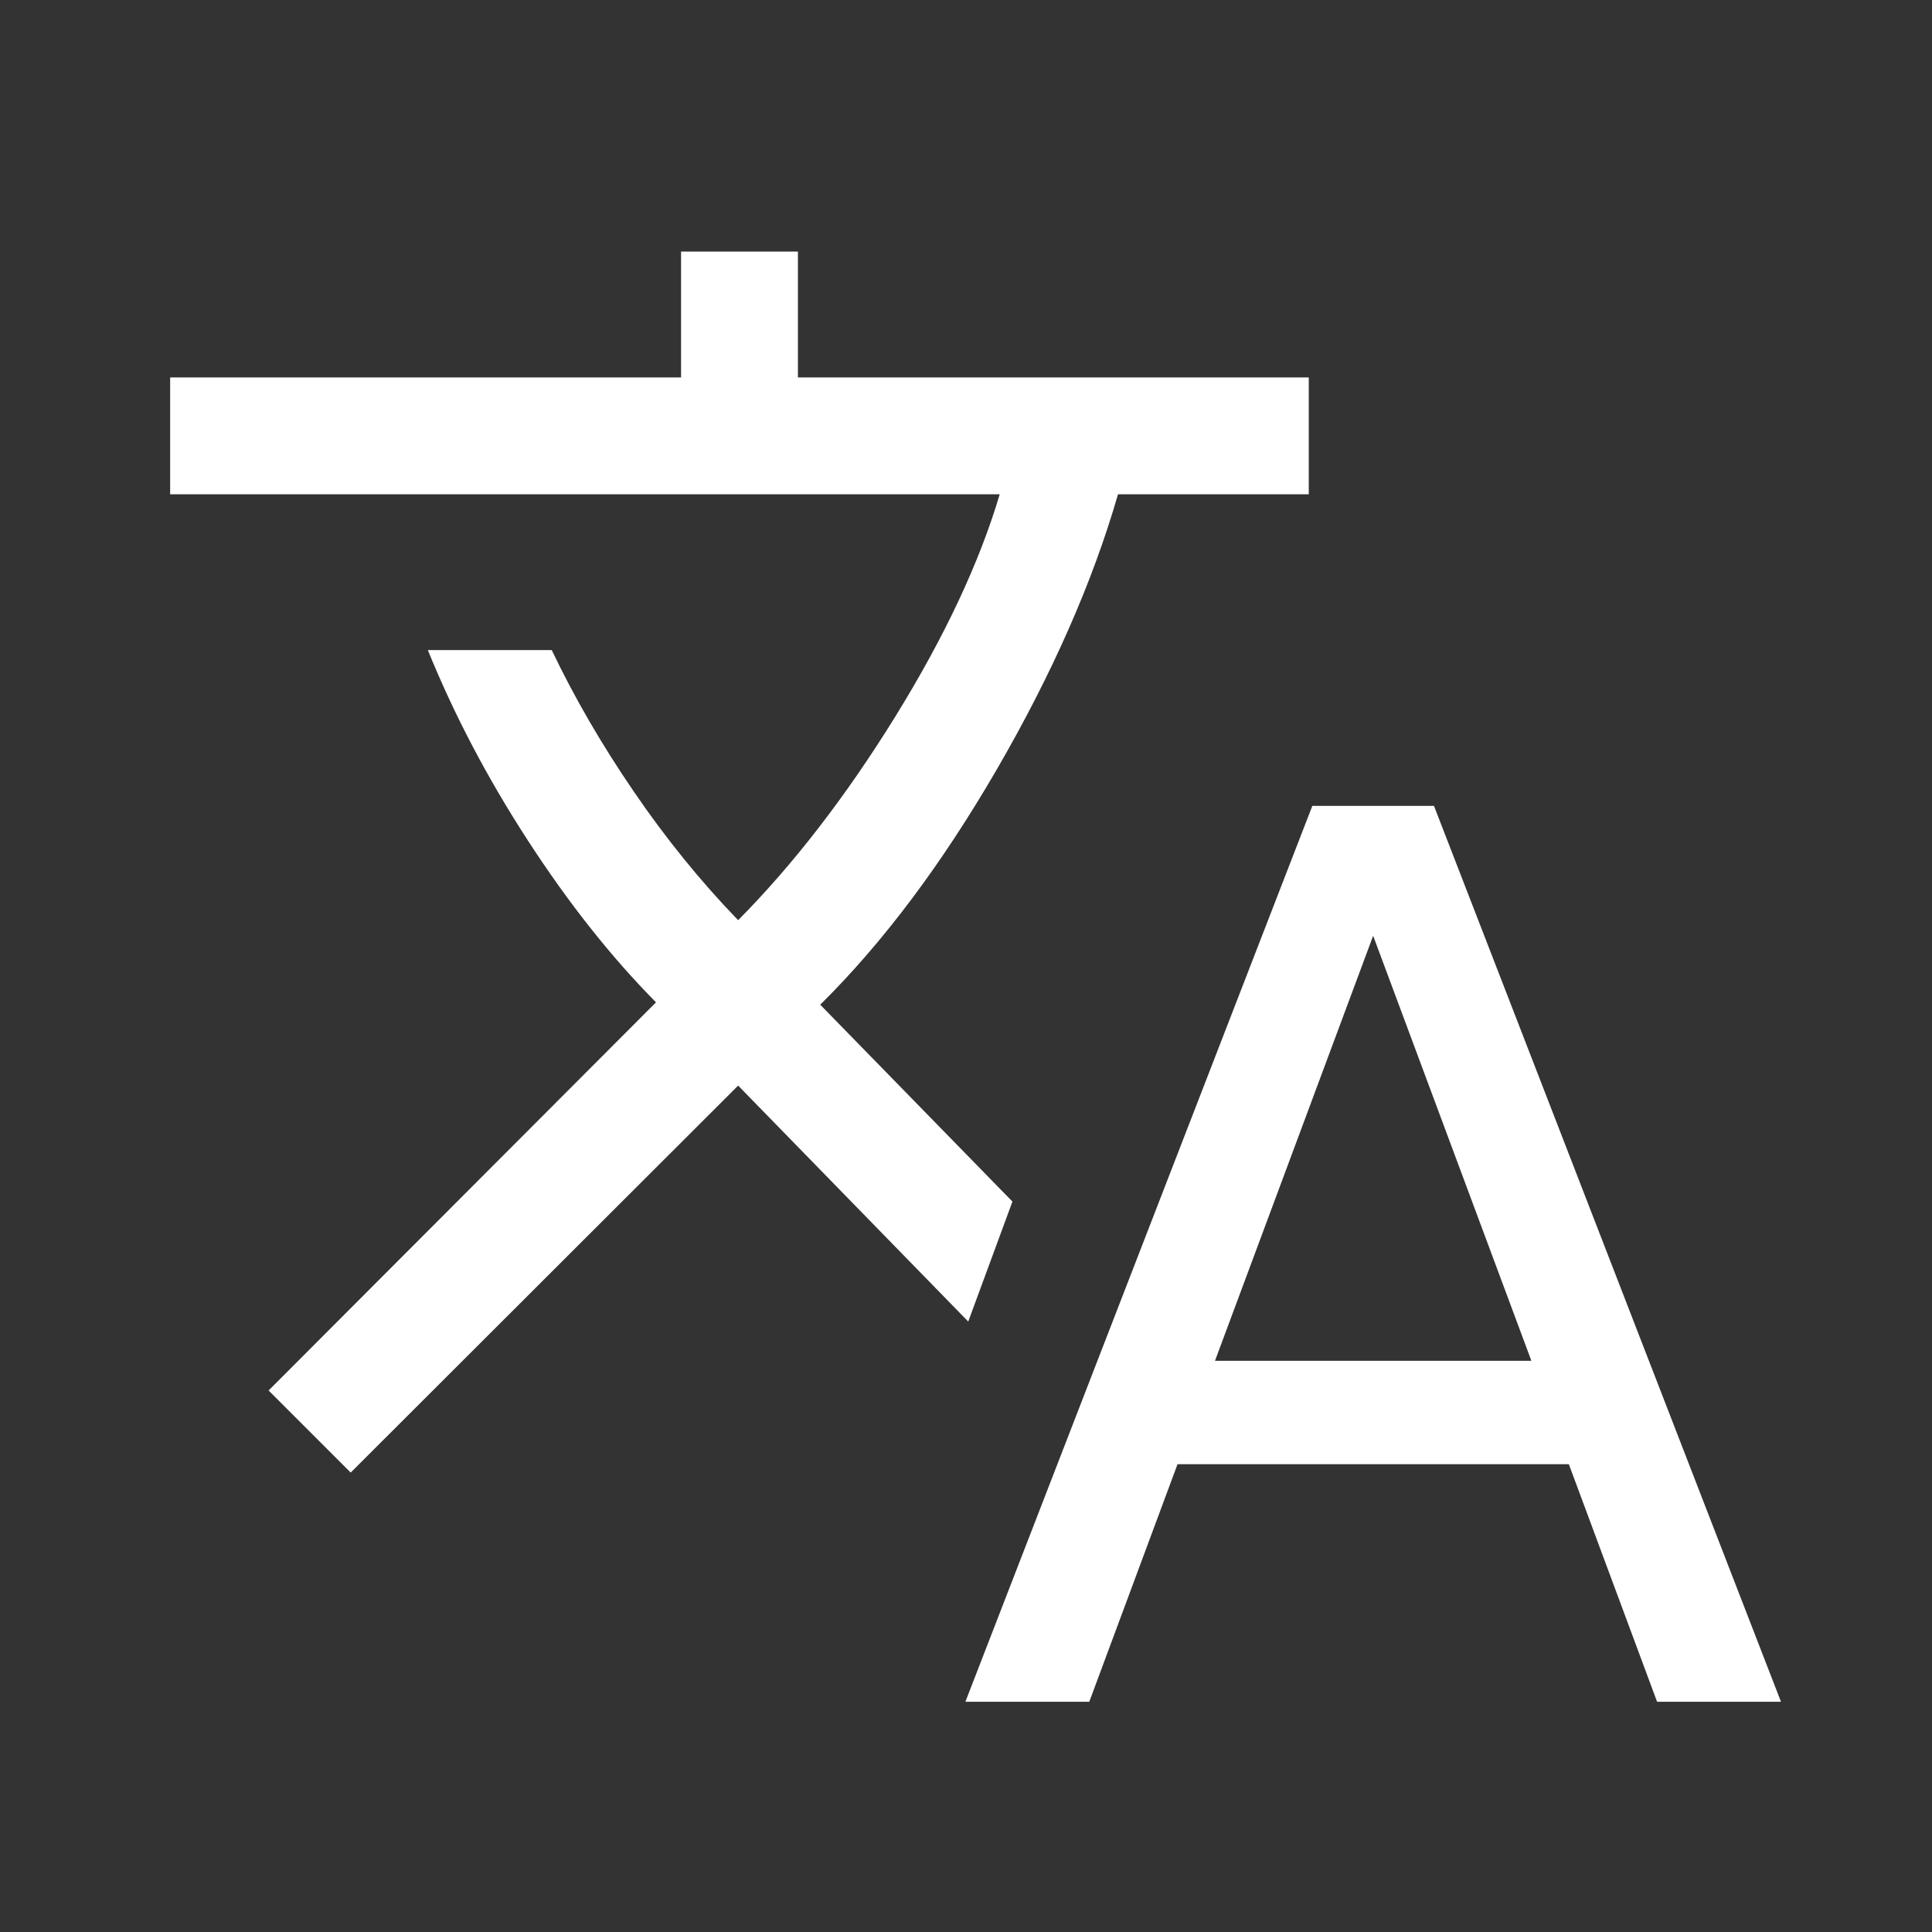 <svg width="31" height="31" viewBox="0 0 31 31" fill="none" xmlns="http://www.w3.org/2000/svg">
<rect x="0" y="0" width="31" height="31" fill="#333333" stroke="none"/>
<g id="translate">
<mask id="mask0_11722_13911" style="mask-type:alpha" maskUnits="userSpaceOnUse" x="0" y="0" width="31" height="31">
<rect id="Bounding box" x="0.616" y="0.432" width="30" height="30" fill="#D9D9D9"/>
</mask>
<g mask="url(#mask0_11722_13911)">
<path id="translate_2" d="M15.49 27.306L21.057 12.931H23.009L28.577 27.306H26.589L25.173 23.494H18.894L17.478 27.306H15.49ZM5.627 23.628L4.31 22.311L10.526 16.083C9.805 15.354 9.12 14.488 8.47 13.486C7.82 12.485 7.285 11.466 6.865 10.431H8.853C9.214 11.188 9.652 11.944 10.169 12.7C10.686 13.457 11.244 14.145 11.844 14.765C12.731 13.869 13.571 12.782 14.363 11.502C15.154 10.223 15.714 9.032 16.041 7.931H2.73V6.056H10.928V4.037H12.803V6.056H21V7.931H17.939C17.534 9.335 16.888 10.802 16.001 12.334C15.114 13.865 14.167 15.127 13.161 16.121L16.245 19.28L15.536 21.205L11.844 17.419L5.627 23.628ZM19.495 21.835H24.572L22.033 15.015L19.495 21.835Z" fill="white"/>
</g>
</g>
</svg>